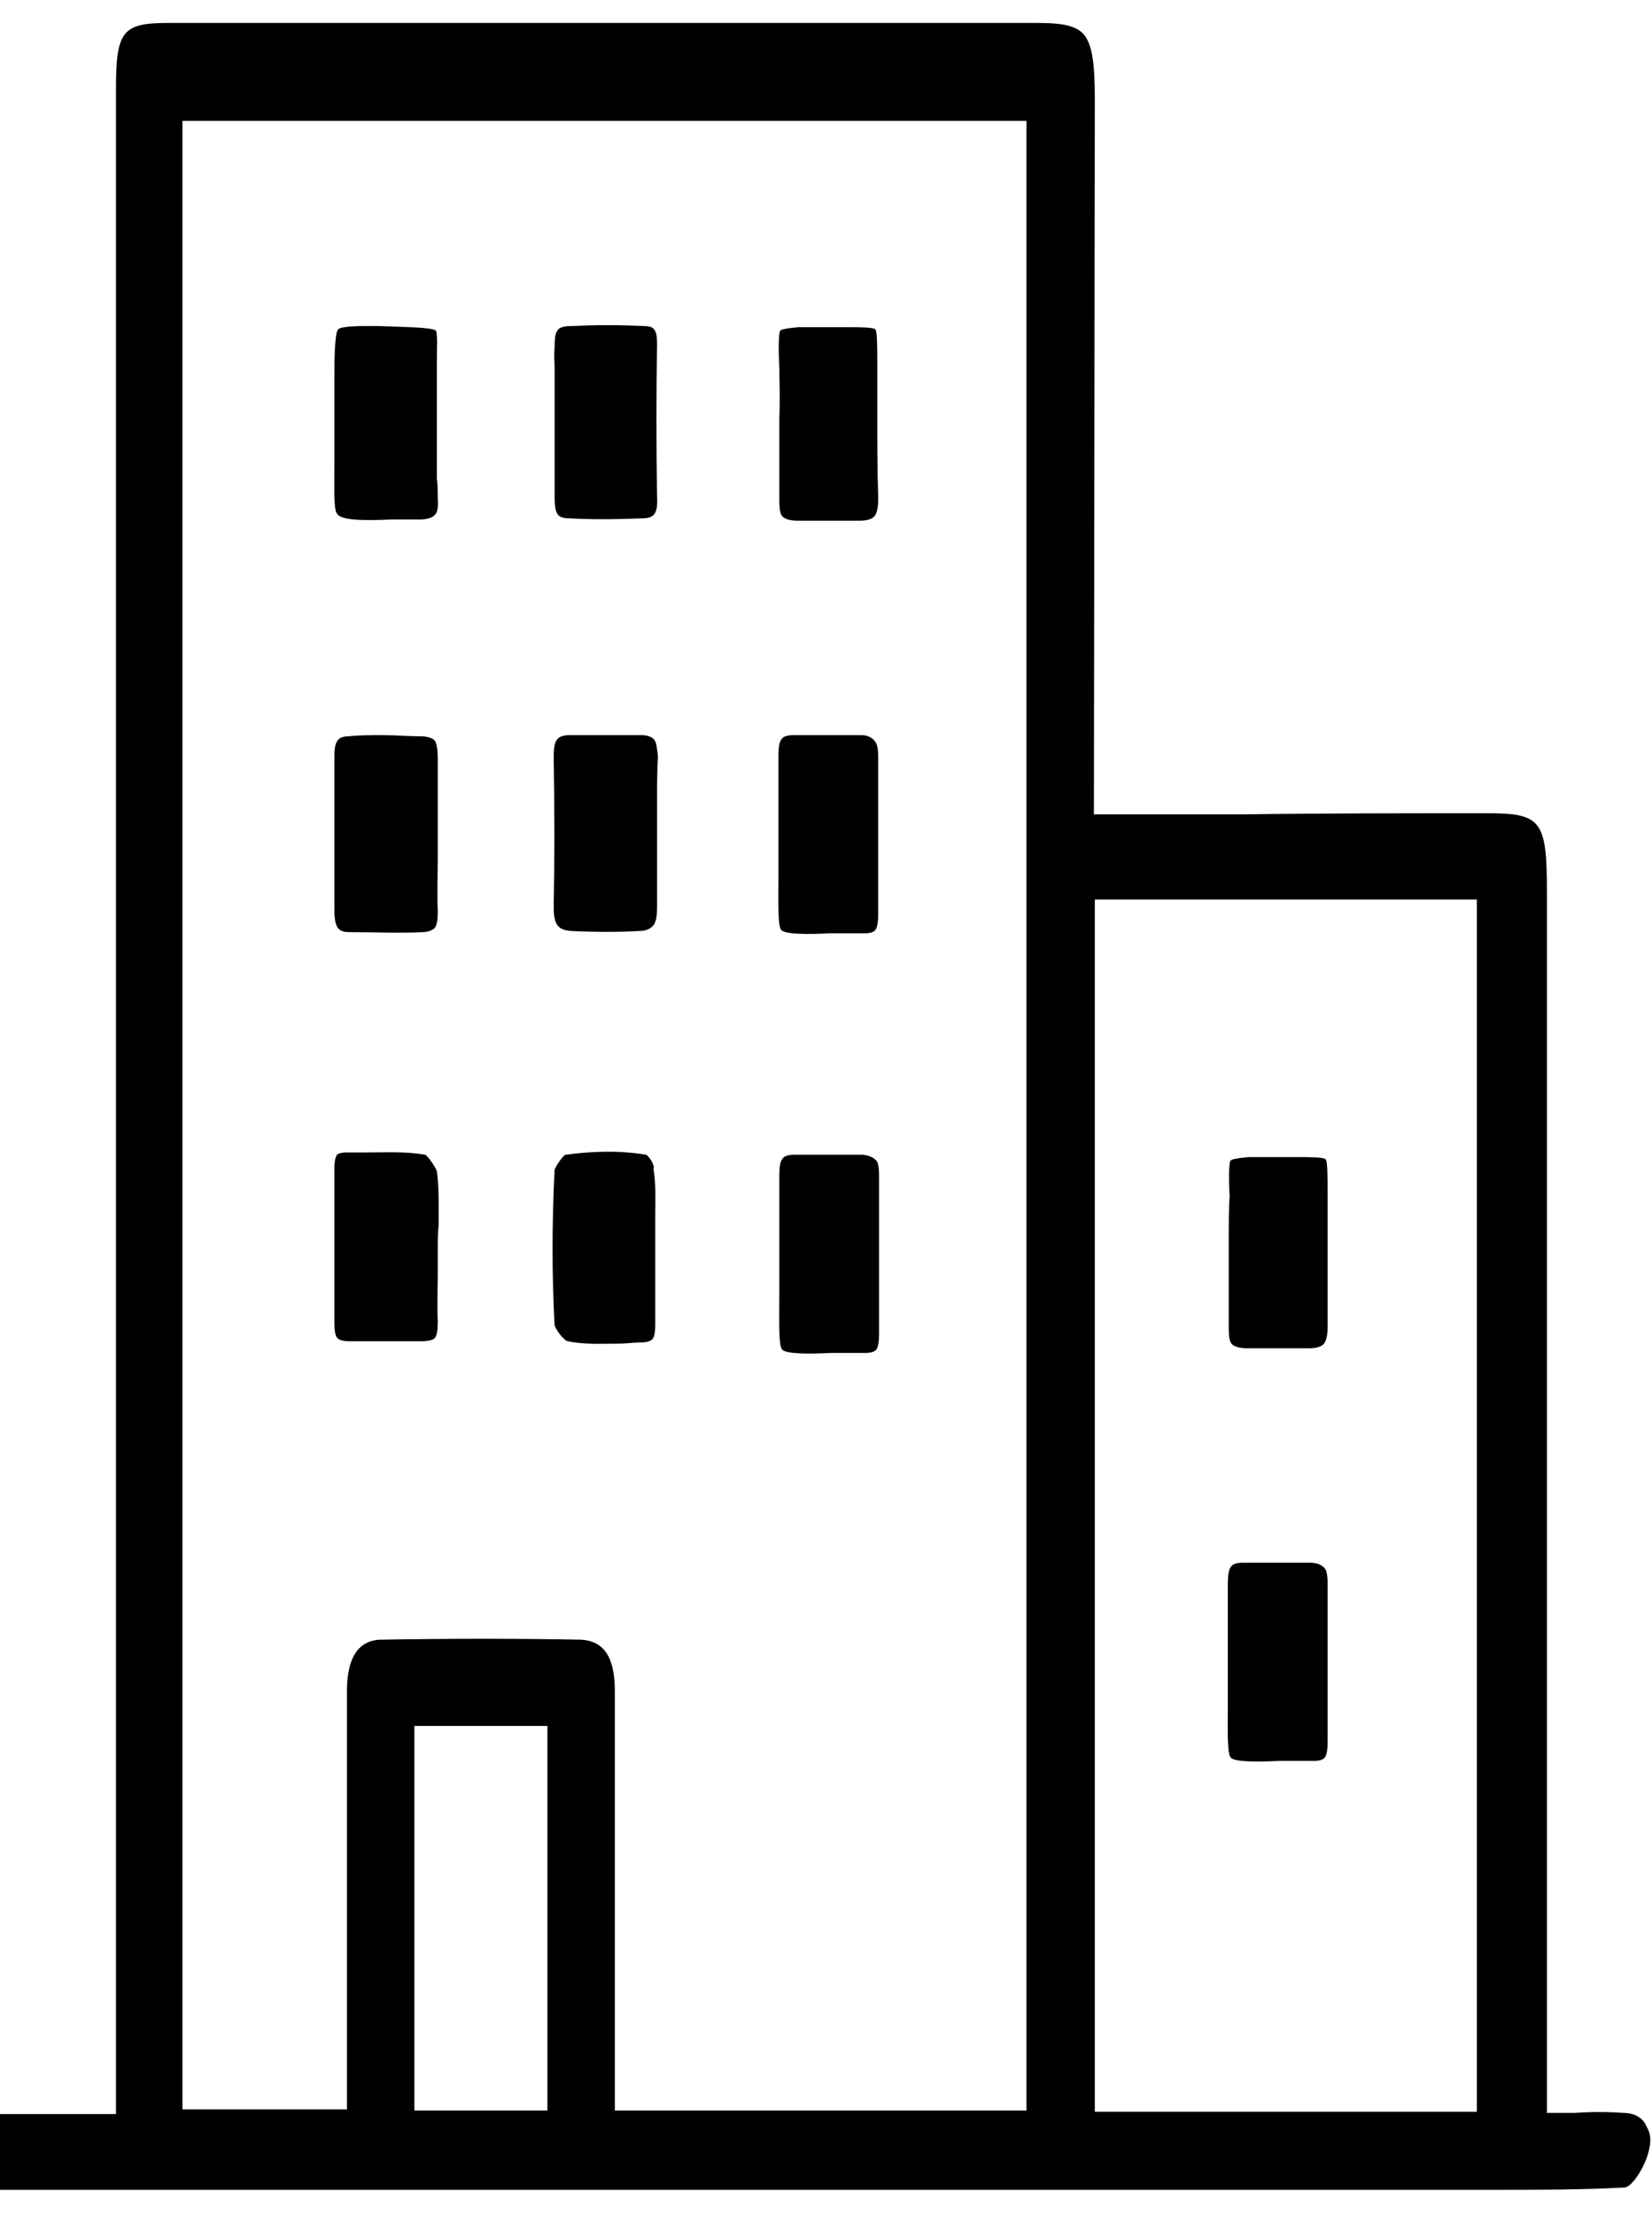 <svg xmlns="http://www.w3.org/2000/svg" width="47" height="63" viewBox="0 0 47 63" fill="none"><path d="M46.185 60.095C45.725 60.062 45.29 60.062 44.804 60.095C44.599 60.095 44.369 60.095 44.139 60.095H44.011V25.385C44.011 23.329 43.858 23.13 42.298 23.13C39.971 23.13 37.644 23.13 35.316 23.163H32.324C32.094 23.163 31.864 23.163 31.608 23.163H31.122L31.148 2.808C31.148 1.78 31.071 1.316 30.867 1.018C30.662 0.753 30.304 0.653 29.537 0.653C21.277 0.653 13.042 0.653 4.782 0.653C3.478 0.653 3.299 0.885 3.299 2.543V60.128H0V62.283H42.451C43.73 62.283 44.983 62.283 46.211 62.217C46.441 62.217 46.85 61.554 46.927 61.09C46.978 60.858 46.952 60.659 46.85 60.493C46.748 60.228 46.492 60.095 46.185 60.095ZM15.574 60.029H11.789V49.089H15.574V60.029ZM29.204 5.361C29.204 10.433 29.204 23.661 29.204 36.027C29.204 46.138 29.204 55.653 29.204 59.797V60.029H17.492V58.57C17.492 57.609 17.492 56.614 17.492 55.653C17.492 53.166 17.492 50.614 17.492 48.094C17.492 47.133 17.185 46.669 16.52 46.635C14.679 46.602 12.787 46.602 10.869 46.635C10.204 46.635 9.871 47.133 9.871 48.094C9.871 49.42 9.871 50.746 9.871 52.072V59.996H5.191V3.438H29.204V5.361ZM42.017 60.062H31.148V59.896C31.148 57.841 31.148 36.922 31.148 28.799V25.584H42.017V60.062Z" fill="black"></path><path d="M12.097 32.844C11.559 32.745 10.997 32.778 10.434 32.778C10.23 32.778 10.051 32.778 9.846 32.778C9.718 32.778 9.616 32.811 9.59 32.844C9.539 32.91 9.514 33.043 9.514 33.242C9.514 34.634 9.514 36.126 9.514 37.618C9.514 37.85 9.539 37.983 9.59 38.049C9.642 38.115 9.769 38.148 9.948 38.148C10.332 38.148 10.665 38.148 10.971 38.148C11.329 38.148 11.636 38.148 11.969 38.148C12.173 38.148 12.327 38.115 12.378 38.049C12.429 37.983 12.455 37.817 12.455 37.585C12.429 37.121 12.455 36.623 12.455 36.159V36.027C12.455 35.861 12.455 35.695 12.455 35.529C12.455 35.297 12.455 35.065 12.48 34.833V34.8C12.48 34.667 12.48 34.502 12.48 34.369C12.48 34.071 12.48 33.673 12.429 33.308C12.378 33.176 12.173 32.877 12.097 32.844Z" fill="black"></path><path d="M18.387 32.844C17.594 32.711 16.827 32.745 16.085 32.844C16.008 32.877 15.804 33.176 15.778 33.275C15.701 34.8 15.701 36.259 15.778 37.684C15.804 37.817 16.059 38.148 16.162 38.148C16.622 38.248 17.134 38.215 17.619 38.215C17.824 38.215 18.029 38.182 18.233 38.182C18.387 38.182 18.515 38.148 18.566 38.082C18.617 38.016 18.642 37.883 18.642 37.684C18.642 37.187 18.642 36.69 18.642 36.192V35.529C18.642 35.297 18.642 35.065 18.642 34.8V34.601C18.642 34.17 18.668 33.673 18.591 33.242C18.642 33.176 18.489 32.91 18.387 32.844Z" fill="black"></path><path d="M24.499 32.844C24.269 32.844 24.013 32.844 23.783 32.844H23.246C23.041 32.844 22.811 32.844 22.607 32.844C22.427 32.844 22.3 32.877 22.248 32.977C22.197 33.043 22.172 33.209 22.172 33.441C22.172 34.004 22.172 34.568 22.172 35.165V35.728C22.172 36.126 22.172 36.491 22.172 36.822C22.172 37.519 22.146 38.248 22.248 38.38C22.351 38.513 23.016 38.513 23.63 38.48H23.783C24.039 38.48 24.294 38.48 24.627 38.48C24.78 38.48 24.883 38.447 24.934 38.38C24.985 38.314 25.01 38.148 25.01 37.949C25.01 37.419 25.01 36.889 25.01 36.358V35.662C25.01 35.463 25.01 35.297 25.01 35.098V35.032C25.01 34.535 25.01 34.038 25.01 33.507C25.01 33.341 25.01 33.109 24.934 33.01C24.806 32.877 24.627 32.844 24.499 32.844Z" fill="black"></path><path d="M34.958 35.43C34.958 35.629 34.958 35.828 34.958 36.026V36.126C34.958 36.656 34.958 37.187 34.958 37.717C34.958 37.883 34.958 38.115 35.035 38.215C35.111 38.314 35.316 38.347 35.444 38.347H35.955C36.39 38.347 36.825 38.347 37.26 38.347C37.413 38.347 37.592 38.314 37.669 38.215C37.745 38.115 37.771 37.949 37.771 37.717C37.771 36.922 37.771 36.093 37.771 35.33C37.771 34.833 37.771 34.369 37.771 33.905C37.771 33.573 37.771 33.043 37.72 32.977C37.669 32.91 37.234 32.91 36.978 32.91H36.646C36.16 32.91 35.776 32.91 35.521 32.91C35.163 32.943 35.035 32.977 35.009 33.01C34.958 33.076 34.958 33.606 34.984 34.037C34.958 34.369 34.958 34.866 34.958 35.43Z" fill="black"></path><path d="M37.285 44.447C37.004 44.447 36.748 44.447 36.467 44.447H36.007C35.802 44.447 35.572 44.447 35.367 44.447C35.188 44.447 35.06 44.48 35.009 44.58C34.958 44.646 34.932 44.812 34.932 45.044C34.932 45.608 34.932 46.171 34.932 46.768V47.331C34.932 47.729 34.932 48.094 34.932 48.425C34.932 49.122 34.907 49.851 35.009 49.984C35.111 50.116 35.751 50.116 36.39 50.083H36.544C36.799 50.083 37.055 50.083 37.388 50.083C37.541 50.083 37.643 50.05 37.694 49.984C37.746 49.917 37.771 49.752 37.771 49.553C37.771 49.188 37.771 48.79 37.771 48.425V47.298C37.771 47.099 37.771 46.901 37.771 46.702V46.204C37.771 45.906 37.771 45.508 37.771 45.11C37.771 44.945 37.771 44.712 37.694 44.613C37.592 44.48 37.413 44.447 37.285 44.447Z" fill="black"></path><path d="M24.959 11.726C24.959 11.229 24.959 10.765 24.959 10.3C24.959 9.969 24.959 9.439 24.908 9.372C24.857 9.306 24.422 9.306 24.167 9.306H23.834C23.374 9.306 22.99 9.306 22.709 9.306C22.351 9.339 22.223 9.372 22.198 9.405C22.146 9.472 22.146 10.002 22.172 10.433C22.172 10.831 22.198 11.295 22.172 11.892C22.172 12.091 22.172 12.29 22.172 12.489V12.588C22.172 13.118 22.172 13.649 22.172 14.179C22.172 14.345 22.172 14.577 22.249 14.677C22.326 14.776 22.53 14.809 22.658 14.809H23.118C23.579 14.809 24.013 14.809 24.474 14.809C24.627 14.809 24.806 14.776 24.883 14.677C24.959 14.577 24.985 14.411 24.985 14.179C24.959 13.351 24.959 12.522 24.959 11.726Z" fill="black"></path><path d="M9.514 25.882C9.514 26.413 9.642 26.512 9.948 26.512C10.69 26.512 11.355 26.545 12.02 26.512C12.199 26.512 12.327 26.446 12.378 26.379C12.429 26.313 12.455 26.147 12.455 25.915C12.429 25.385 12.455 24.854 12.455 24.39C12.455 24.191 12.455 23.959 12.455 23.76C12.455 23.561 12.455 23.329 12.455 23.097C12.455 22.6 12.455 22.07 12.455 21.572C12.455 21.34 12.429 21.174 12.378 21.075C12.301 20.976 12.122 20.942 11.969 20.942C11.611 20.942 11.253 20.909 10.895 20.909C10.537 20.909 10.204 20.909 9.923 20.942C9.616 20.942 9.514 21.075 9.514 21.506C9.514 22.733 9.514 24.092 9.514 25.882Z" fill="black"></path><path d="M18.617 21.042C18.566 20.976 18.438 20.909 18.259 20.909C17.927 20.909 17.569 20.909 17.236 20.909C16.904 20.909 16.546 20.909 16.213 20.909C15.855 20.909 15.753 21.042 15.753 21.506C15.778 23.064 15.778 24.49 15.753 25.783C15.753 26.28 15.855 26.446 16.239 26.479C16.929 26.512 17.645 26.512 18.182 26.479C18.387 26.479 18.515 26.413 18.592 26.313C18.668 26.213 18.694 26.048 18.694 25.783C18.694 25.418 18.694 25.053 18.694 24.755V24.357C18.694 24.158 18.694 23.959 18.694 23.76C18.694 23.528 18.694 23.296 18.694 23.097V22.666C18.694 22.368 18.694 21.937 18.719 21.506C18.694 21.274 18.668 21.108 18.617 21.042Z" fill="black"></path><path d="M11.125 14.776H11.253C11.432 14.776 11.636 14.776 11.841 14.776H11.892C11.918 14.776 11.943 14.776 11.994 14.776C12.429 14.743 12.48 14.577 12.454 14.179C12.454 13.98 12.454 13.815 12.429 13.616C12.429 13.284 12.429 12.986 12.429 12.654C12.429 12.455 12.429 12.223 12.429 12.024V11.892C12.429 11.792 12.429 11.693 12.429 11.593C12.429 11.063 12.429 10.599 12.429 10.267C12.429 9.903 12.454 9.505 12.403 9.405C12.275 9.306 11.585 9.306 10.767 9.273H10.434C10.255 9.273 9.693 9.273 9.616 9.372C9.514 9.505 9.514 10.334 9.514 10.765V11.096C9.514 11.361 9.514 11.627 9.514 11.859C9.514 12.356 9.514 12.787 9.514 13.152C9.514 13.848 9.488 14.511 9.59 14.61C9.693 14.809 10.383 14.809 11.125 14.776Z" fill="black"></path><path d="M15.779 10.466C15.779 10.764 15.779 11.063 15.779 11.361C15.779 11.56 15.779 11.759 15.779 11.991C15.779 12.19 15.779 12.389 15.779 12.555V12.621C15.779 12.953 15.779 13.251 15.779 13.582C15.779 13.781 15.779 13.947 15.779 14.146C15.779 14.378 15.805 14.544 15.856 14.61C15.907 14.71 16.035 14.743 16.214 14.743C16.802 14.776 17.441 14.776 18.259 14.743C18.618 14.743 18.72 14.61 18.694 14.113C18.669 12.654 18.669 11.195 18.694 9.803C18.694 9.372 18.617 9.273 18.311 9.273C17.62 9.24 16.93 9.24 16.29 9.273H16.265C16.06 9.273 15.907 9.306 15.856 9.405C15.779 9.505 15.779 9.737 15.779 9.903C15.753 10.101 15.779 10.3 15.779 10.466Z" fill="black"></path><path d="M24.499 20.909C24.218 20.909 23.962 20.909 23.681 20.909H23.221C23.016 20.909 22.786 20.909 22.581 20.909C22.402 20.909 22.274 20.942 22.223 21.042C22.172 21.108 22.146 21.274 22.146 21.506C22.146 22.07 22.146 22.633 22.146 23.23V23.793C22.146 24.191 22.146 24.556 22.146 24.887C22.146 25.584 22.121 26.313 22.223 26.446C22.325 26.578 22.965 26.578 23.604 26.545C23.885 26.545 24.218 26.545 24.601 26.545C24.755 26.545 24.857 26.512 24.908 26.446C24.959 26.379 24.985 26.213 24.985 26.015C24.985 25.65 24.985 25.252 24.985 24.887V23.76C24.985 23.561 24.985 23.363 24.985 23.163V22.699C24.985 22.401 24.985 22.003 24.985 21.605C24.985 21.44 24.985 21.208 24.908 21.108C24.806 20.942 24.627 20.909 24.499 20.909Z" fill="black"></path></svg>
